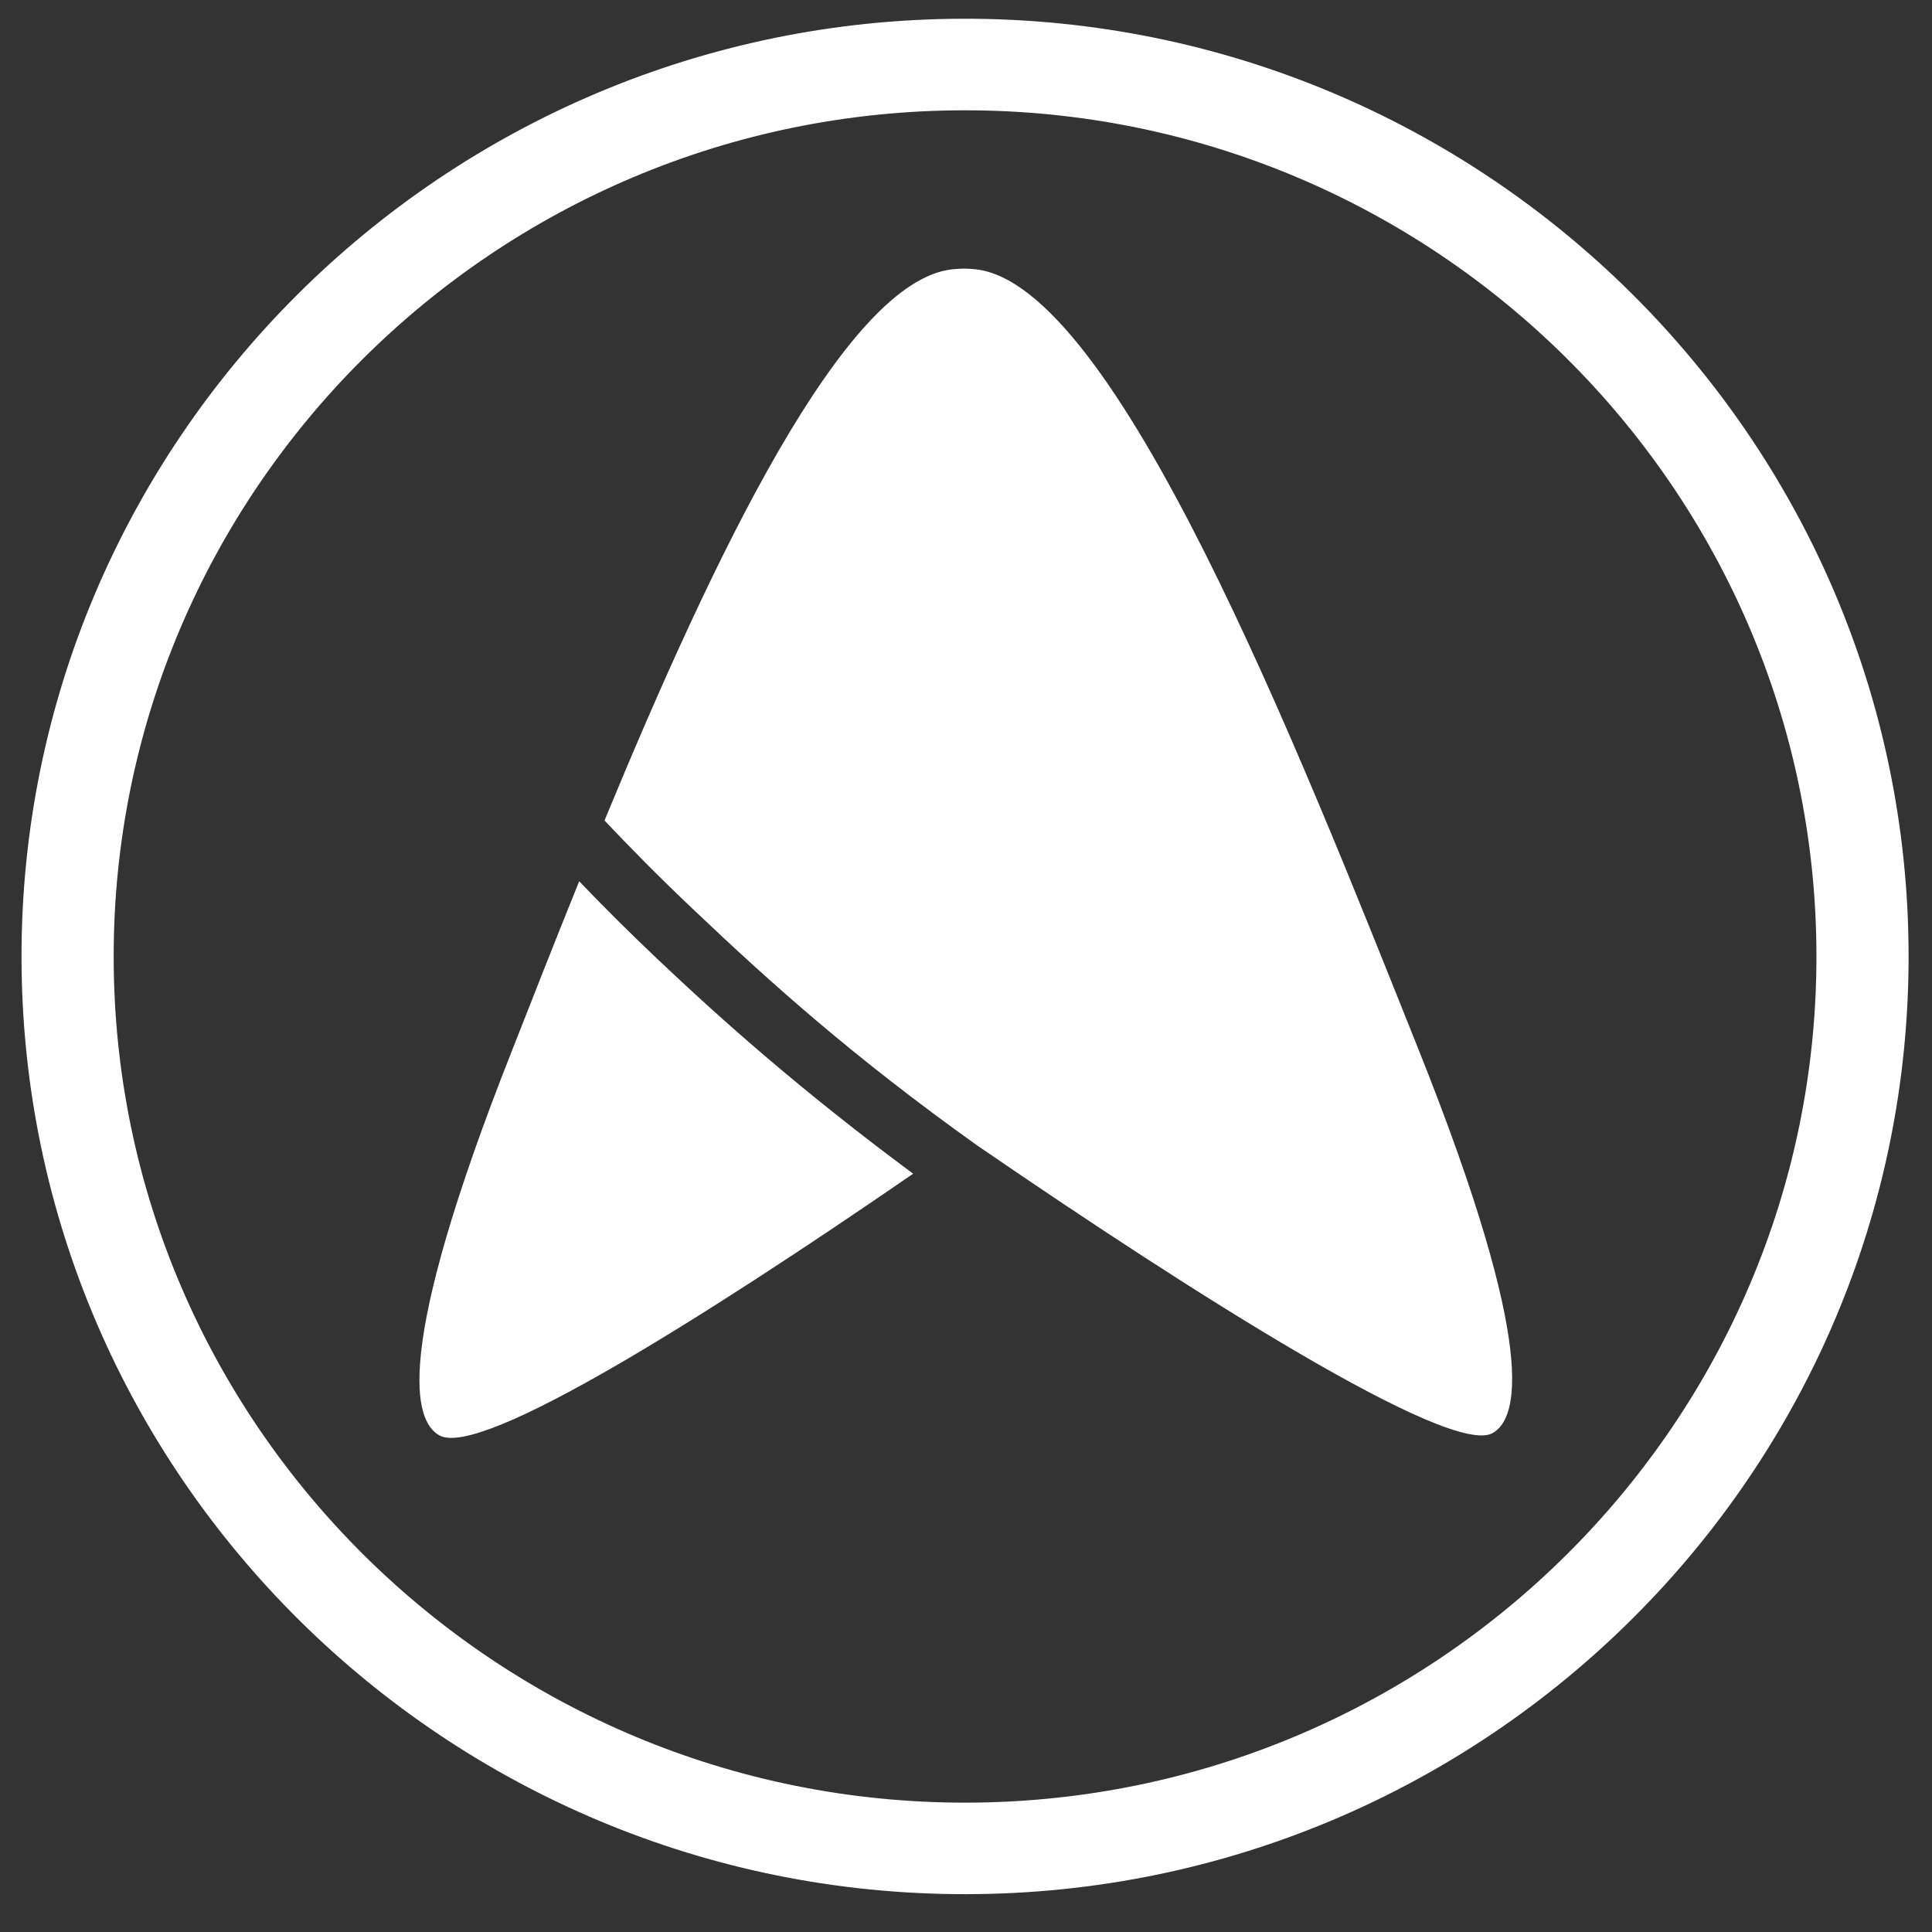 <svg xmlns="http://www.w3.org/2000/svg" width="43" height="43" viewBox="0 0 43 43" fill="none"><rect x="0" y="0" width="43" height="43" fill="#333333" stroke="none"/><g id="Group 1182325"><path id="Vector" d="M21.443 2.455C10.995 2.475 2.51 10.941 2.53 21.324C2.549 31.708 11.068 40.141 21.515 40.121C31.963 40.1 40.448 31.635 40.428 21.252C40.408 10.868 31.89 2.435 21.443 2.455ZM21.519 42.158C9.942 42.181 0.501 32.834 0.479 21.328C0.457 9.822 9.861 0.44 21.439 0.417C33.016 0.395 42.457 9.741 42.479 21.248C42.501 32.754 33.097 42.136 21.519 42.158Z" fill="white"></path><path id="Vector_2" d="M31.577 23.371C28.892 16.652 24.828 6.312 21.702 5.992C21.619 5.985 21.535 5.978 21.451 5.978C21.367 5.979 21.284 5.986 21.2 5.993C18.801 6.247 15.884 12.38 13.454 18.262C14.006 18.844 14.67 19.522 15.453 20.262C17.172 21.894 18.995 23.527 21.733 25.483C26.517 28.766 32.298 32.443 33.225 31.893C33.775 31.58 34.261 30.089 31.577 23.371Z" fill="white"></path><path id="Vector_3" d="M12.891 19.614C12.287 21.106 11.905 22.091 11.385 23.409C8.726 30.137 9.217 31.627 9.776 31.945C10.677 32.47 15.657 29.334 20.324 26.123C17.824 24.27 16.063 22.7 14.631 21.344C13.967 20.715 13.387 20.133 12.891 19.614Z" fill="white"></path></g></svg>